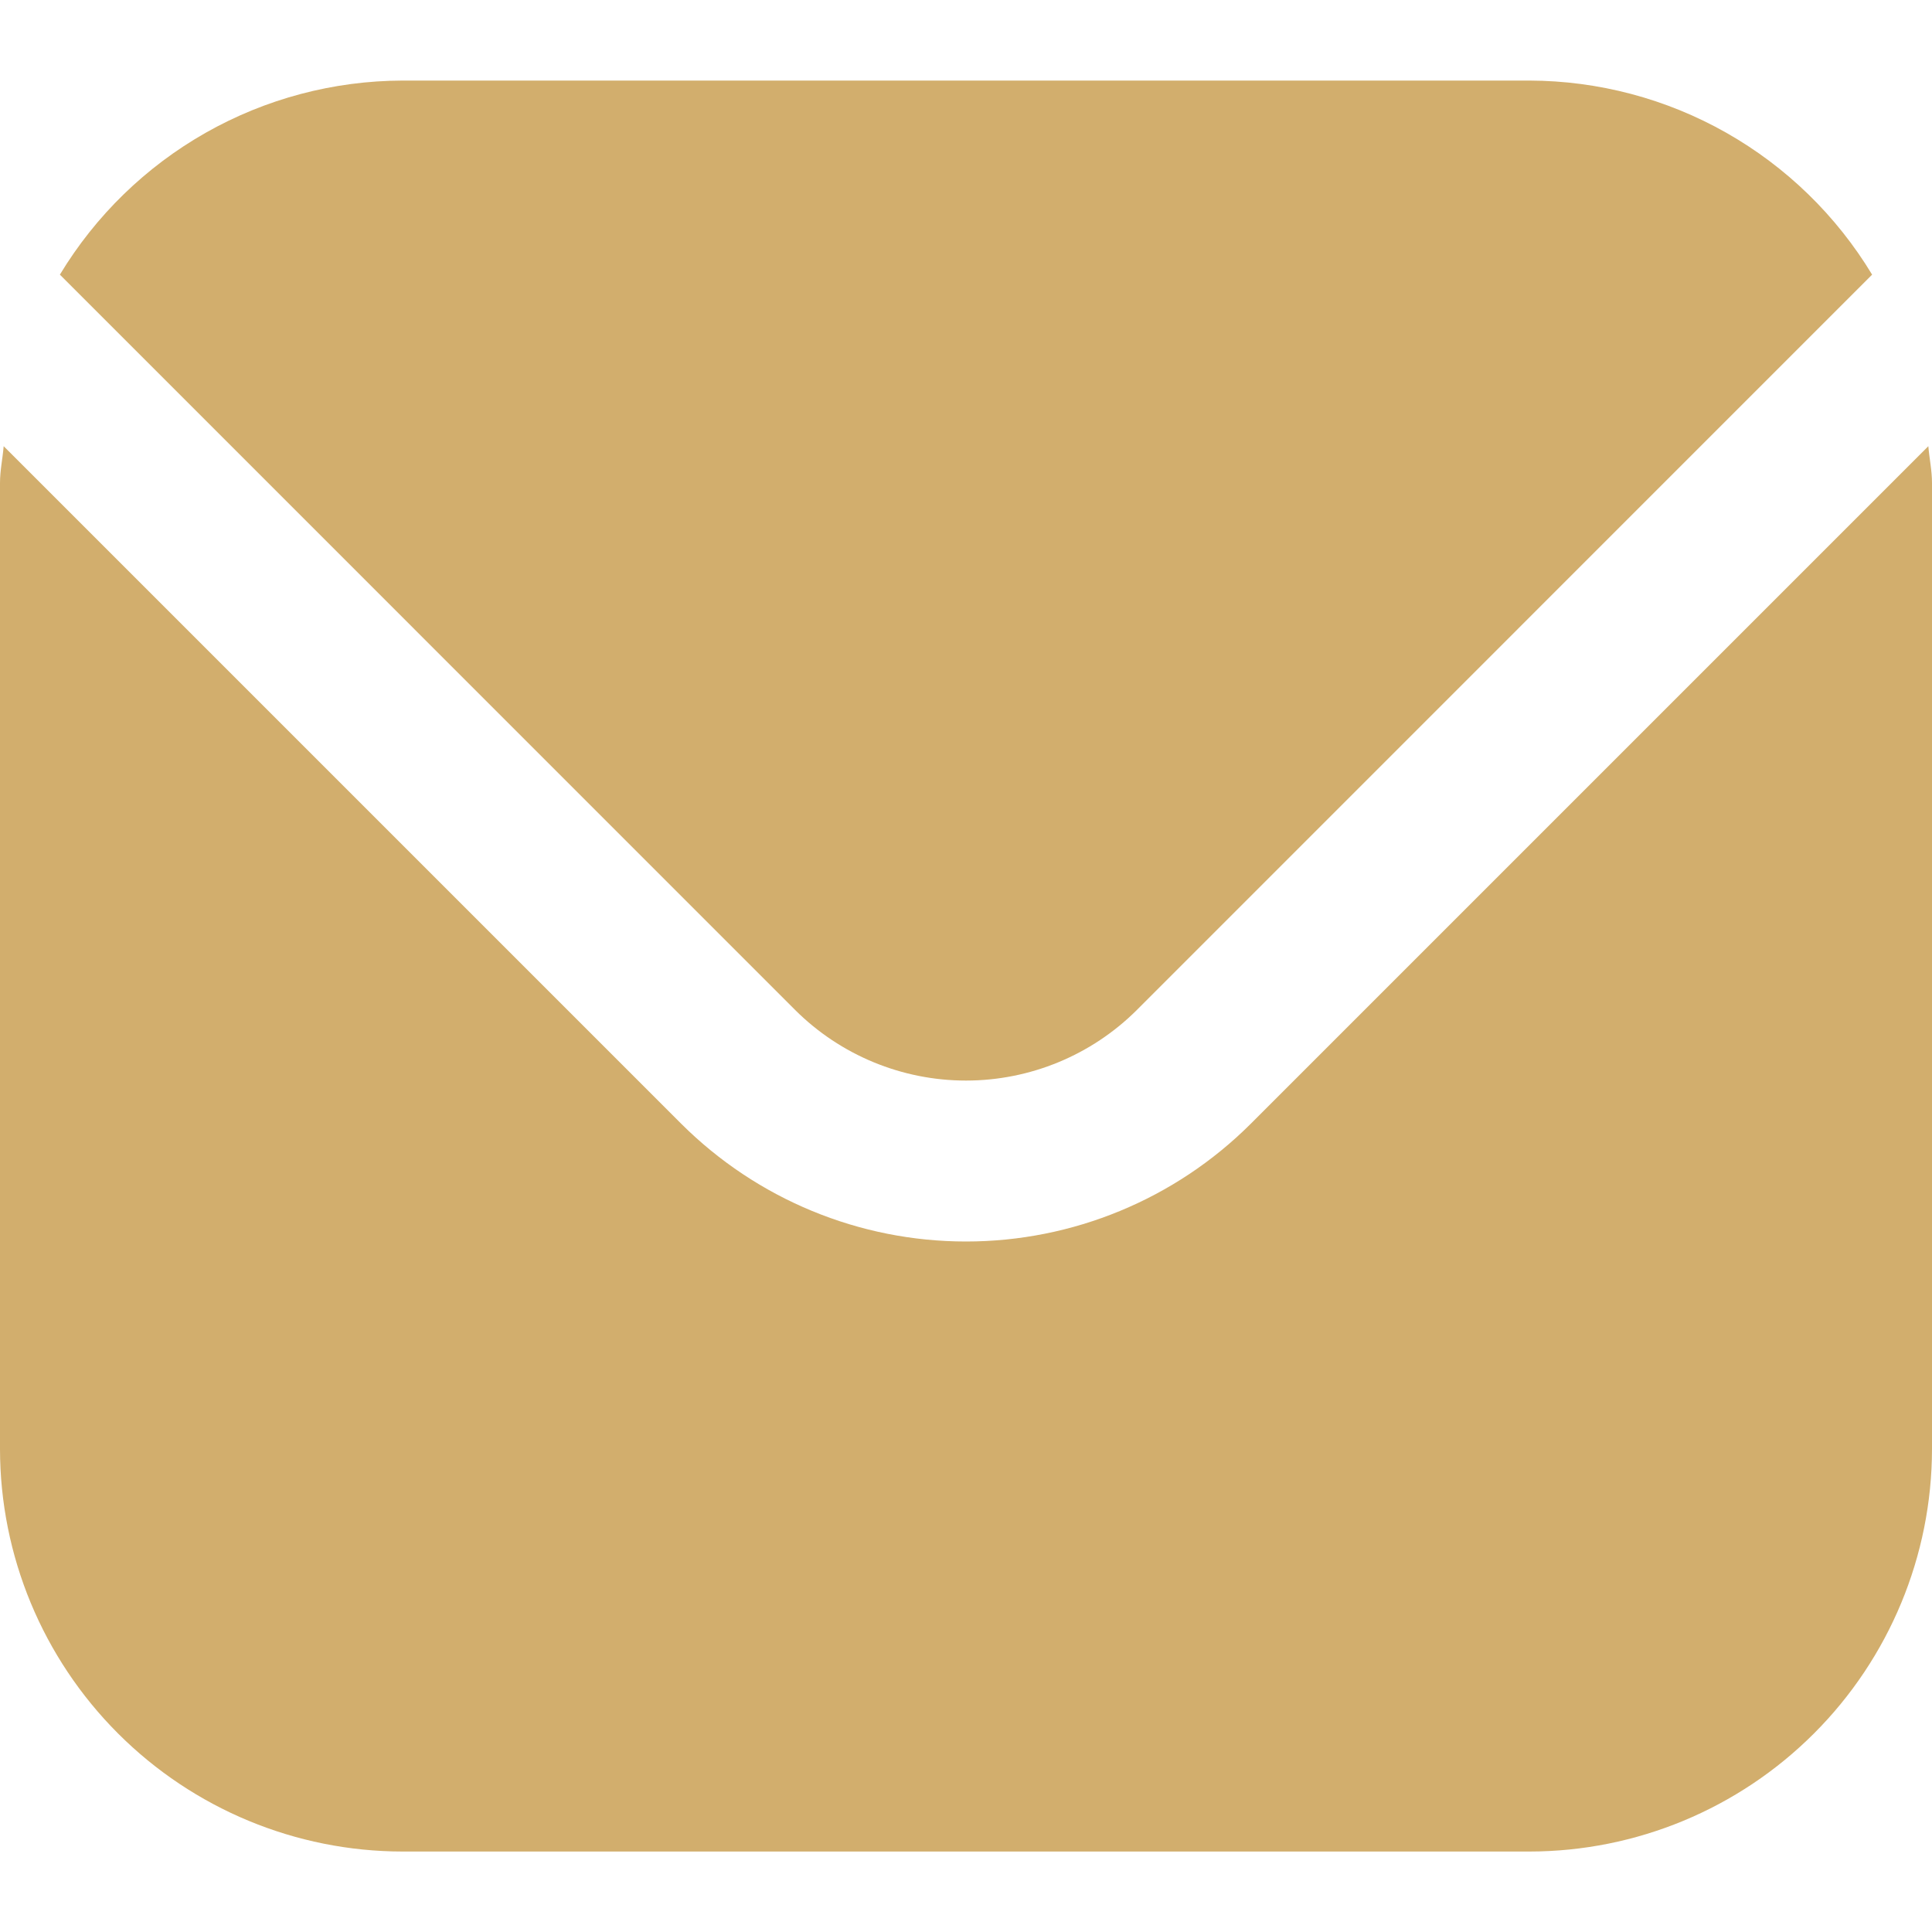 <svg width="20" height="20" viewBox="0 0 20 20" fill="none" xmlns="http://www.w3.org/2000/svg">
<path d="M19.962 4.619L12.947 11.634C12.165 12.414 11.105 12.852 10 12.852C8.895 12.852 7.836 12.414 7.053 11.634L0.038 4.619C0.027 4.75 0 4.869 0 5V15C0.001 16.105 0.441 17.164 1.222 17.945C2.003 18.726 3.062 19.166 4.167 19.167H15.833C16.938 19.166 17.997 18.726 18.778 17.945C19.559 17.164 19.999 16.105 20 15V5C20 4.869 19.973 4.75 19.962 4.619Z" fill="#D2AE6D"/>
<path d="M11.768 10.456L19.38 2.843C19.011 2.232 18.491 1.726 17.87 1.374C17.249 1.022 16.547 0.836 15.833 0.834H4.167C3.453 0.836 2.751 1.022 2.13 1.374C1.509 1.726 0.989 2.232 0.62 2.843L8.232 10.456C8.701 10.923 9.337 11.186 10 11.186C10.663 11.186 11.299 10.923 11.768 10.456Z" fill="#D2AE6D"/>
</svg>
